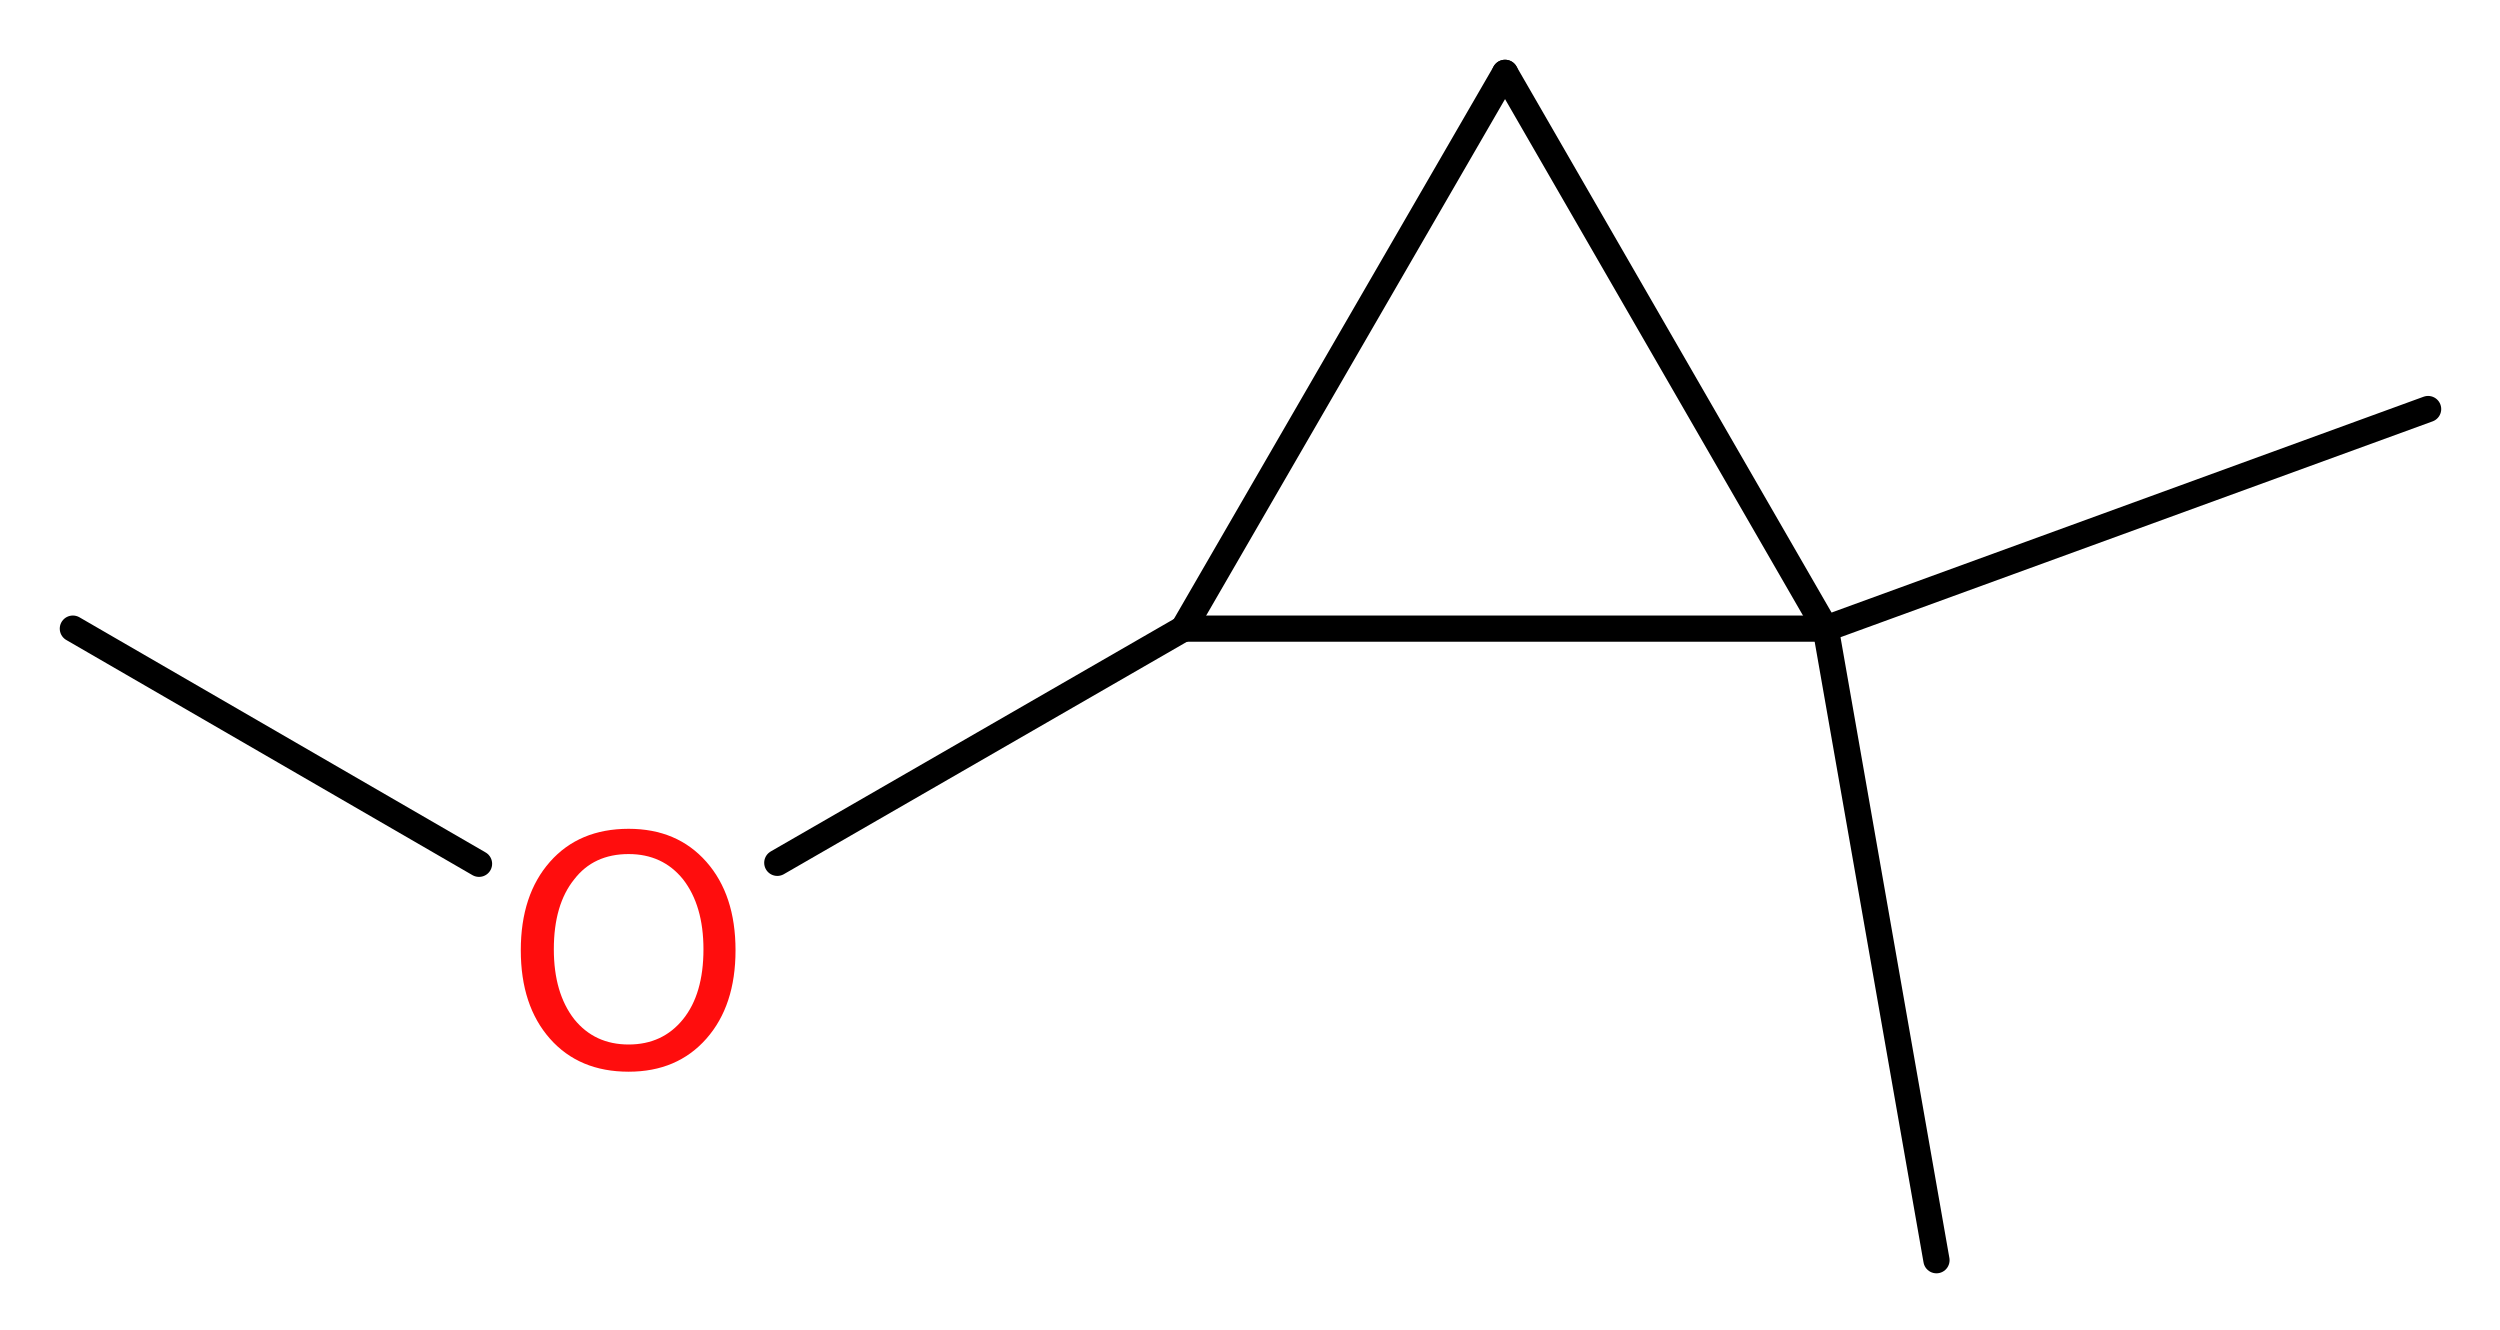 <?xml version='1.0' encoding='UTF-8'?>
<!DOCTYPE svg PUBLIC "-//W3C//DTD SVG 1.1//EN" "http://www.w3.org/Graphics/SVG/1.1/DTD/svg11.dtd">
<svg version='1.2' xmlns='http://www.w3.org/2000/svg' xmlns:xlink='http://www.w3.org/1999/xlink' width='25.73mm' height='13.69mm' viewBox='0 0 25.73 13.69'>
  <desc>Generated by the Chemistry Development Kit (http://github.com/cdk)</desc>
  <g stroke-linecap='round' stroke-linejoin='round' stroke='#000000' stroke-width='.27' fill='#FF0D0D'>
    <rect x='.0' y='.0' width='26.0' height='14.0' fill='#FFFFFF' stroke='none'/>
    <g id='mol1' class='mol'>
      <line id='mol1bnd1' class='bond' x1='.75' y1='6.47' x2='4.93' y2='8.89'/>
      <line id='mol1bnd2' class='bond' x1='8.0' y1='8.88' x2='12.18' y2='6.47'/>
      <line id='mol1bnd3' class='bond' x1='12.18' y1='6.47' x2='15.49' y2='.75'/>
      <line id='mol1bnd4' class='bond' x1='15.49' y1='.75' x2='18.79' y2='6.47'/>
      <line id='mol1bnd5' class='bond' x1='12.18' y1='6.47' x2='18.79' y2='6.47'/>
      <line id='mol1bnd6' class='bond' x1='18.79' y1='6.47' x2='19.93' y2='12.97'/>
      <line id='mol1bnd7' class='bond' x1='18.79' y1='6.47' x2='24.99' y2='4.21'/>
      <path id='mol1atm2' class='atom' d='M6.47 8.79q-.36 .0 -.56 .26q-.21 .26 -.21 .72q.0 .45 .21 .72q.21 .26 .56 .26q.35 .0 .56 -.26q.21 -.26 .21 -.72q.0 -.45 -.21 -.72q-.21 -.26 -.56 -.26zM6.47 8.53q.5 .0 .8 .34q.3 .34 .3 .91q.0 .57 -.3 .91q-.3 .34 -.8 .34q-.51 .0 -.81 -.34q-.3 -.34 -.3 -.91q.0 -.57 .3 -.91q.3 -.34 .81 -.34z' stroke='none'/>
    </g>
  </g>
</svg>
